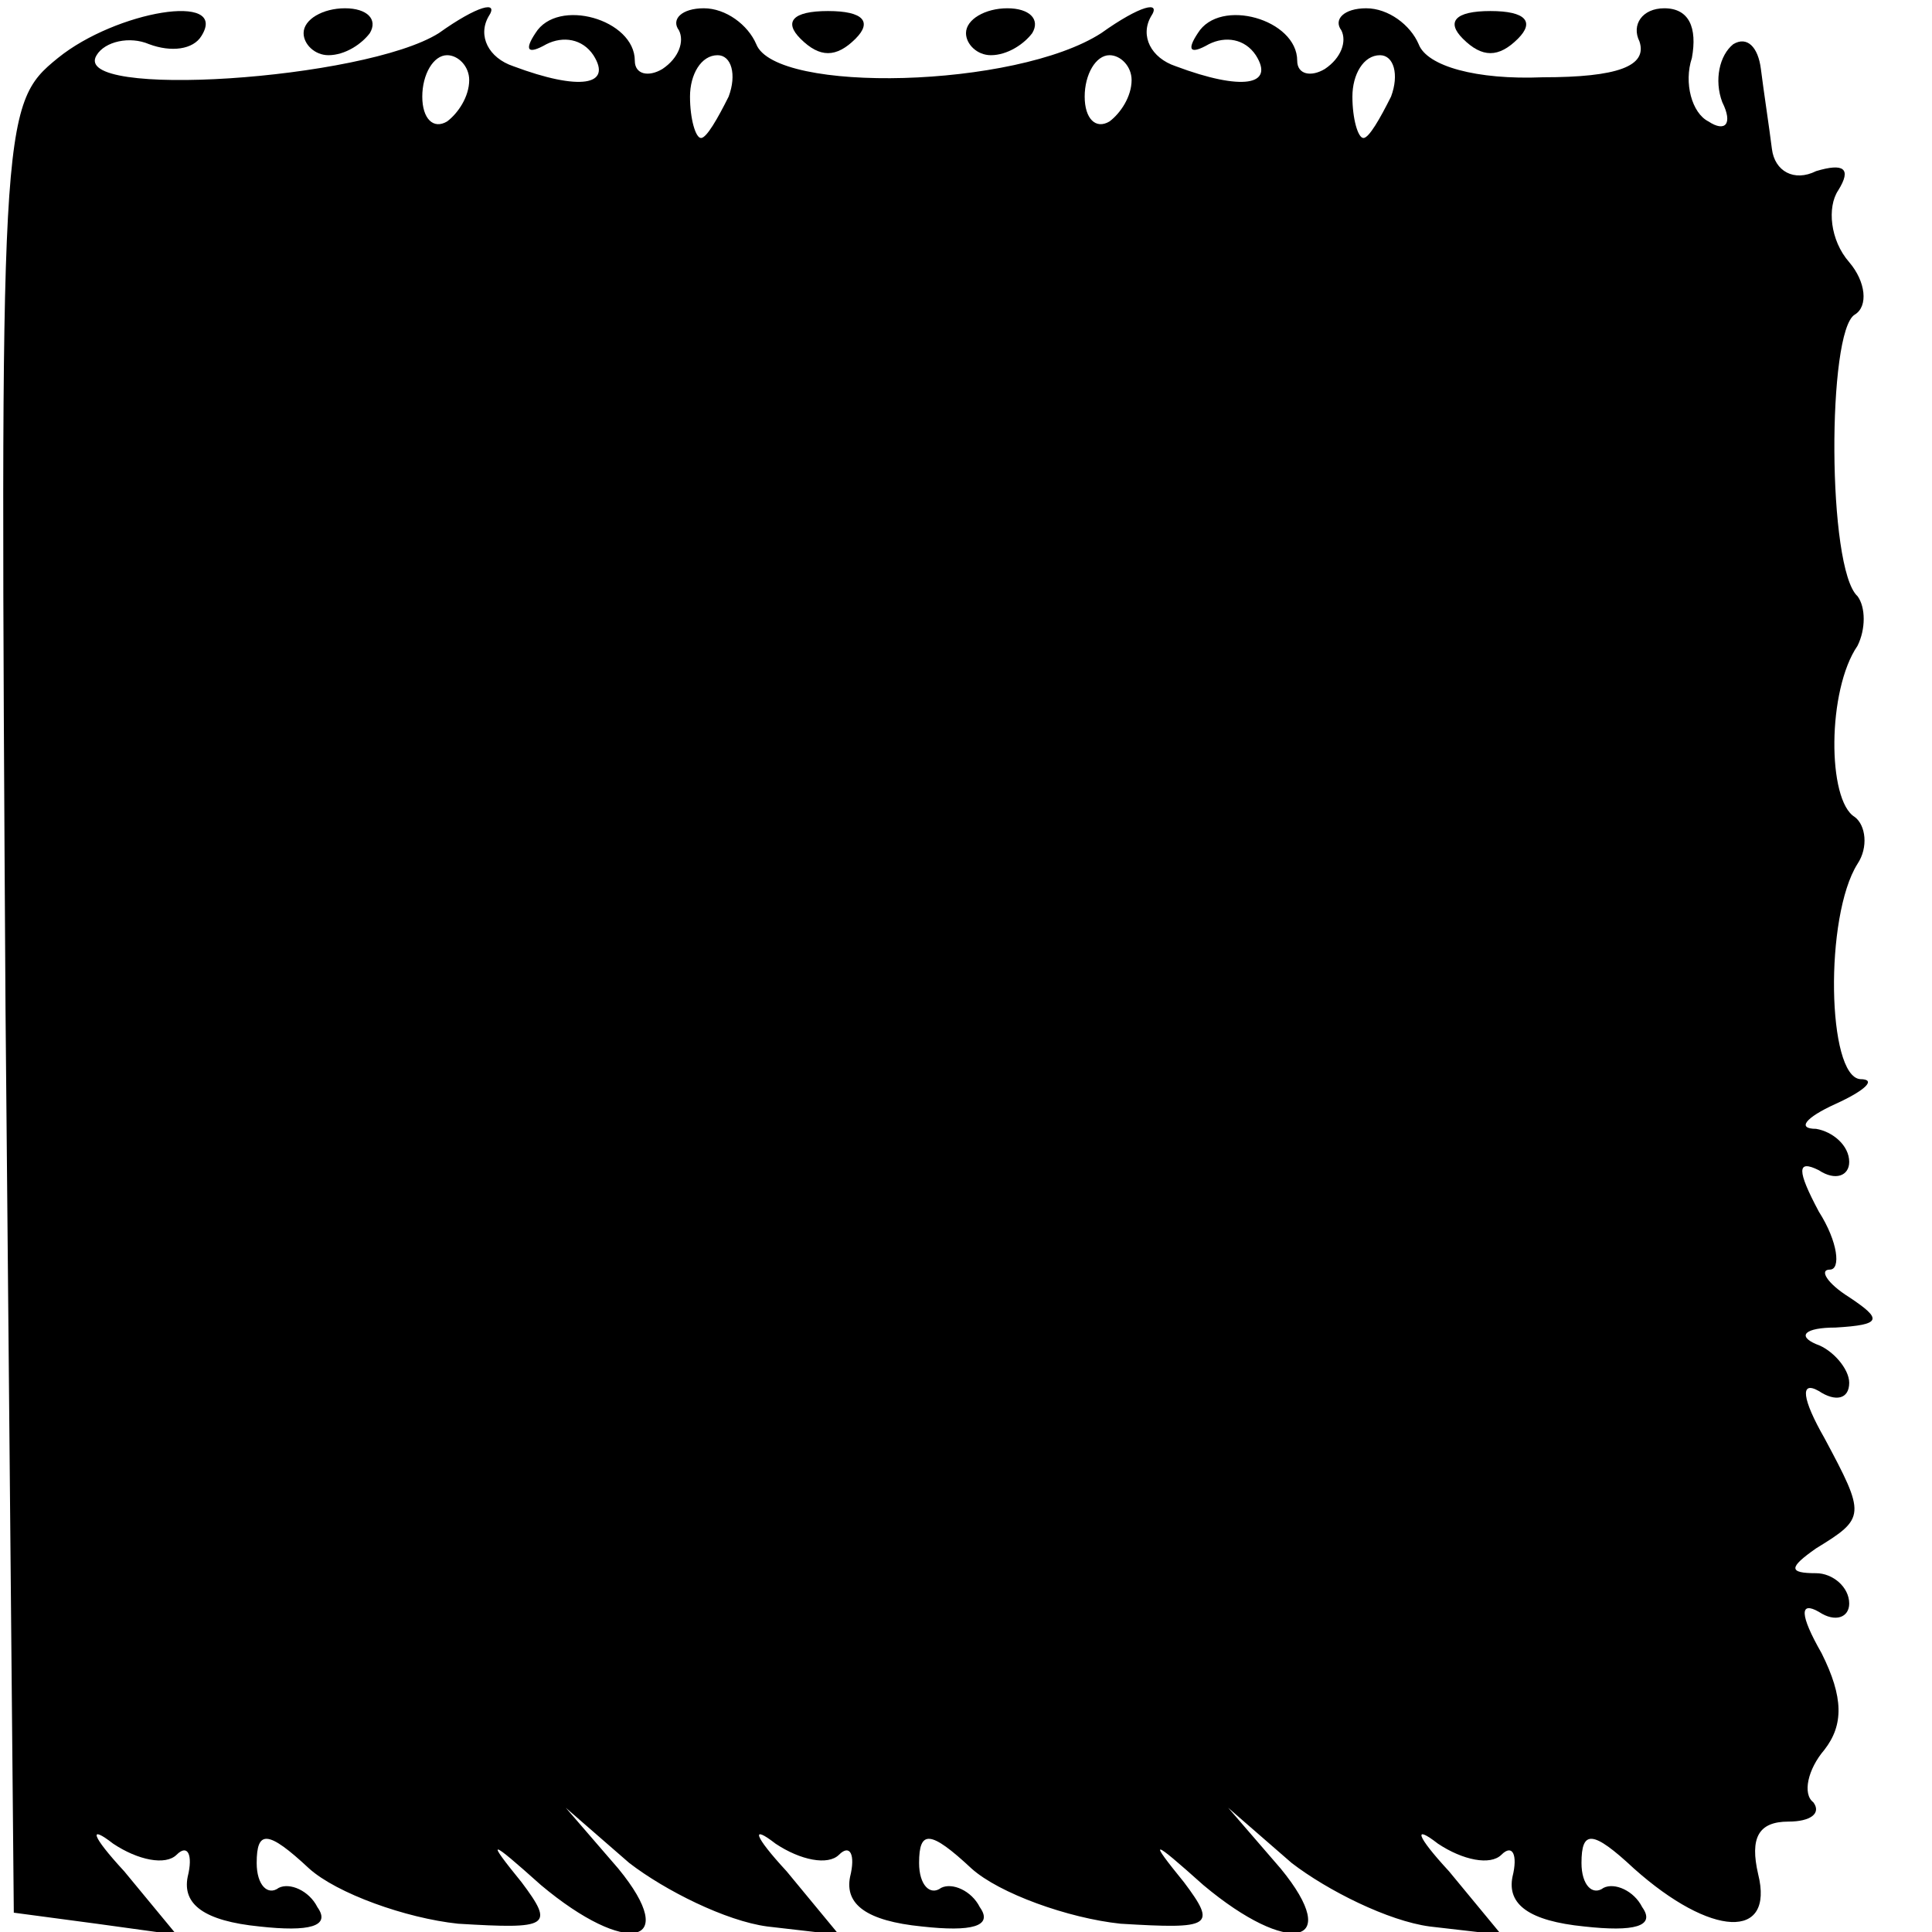 <?xml version="1.0" standalone="no"?>
<!DOCTYPE svg PUBLIC "-//W3C//DTD SVG 20010904//EN"
 "http://www.w3.org/TR/2001/REC-SVG-20010904/DTD/svg10.dtd">
<svg version="1.0" xmlns="http://www.w3.org/2000/svg"
 width="70pt" height="70pt" viewBox="0 0 70 70"
 preserveAspectRatio="xMidYMid meet">
<g transform="translate(0,70) scale(0.1,-0.1)"
fill="#000000" stroke="none">
<path d="M21 679 c-21 -17 -21 -22 -19 -345 l3 -327 30 -4 29 -4 -19 23 c-12
13 -13 17 -4 10 9 -6 19 -8 23 -4 4 4 6 0 4 -8 -2 -10 6 -16 26 -18 18 -2 26
0 21 7 -3 6 -10 9 -14 7 -4 -3 -8 1 -8 9 0 12 4 12 19 -2 10 -9 35 -18 54 -20
33 -2 35 -1 23 15 -13 16 -12 16 7 -1 31 -26 51 -22 28 6 l-19 22 23 -20 c13
-10 35 -21 50 -23 l26 -3 -19 23 c-12 13 -13 17 -4 10 9 -6 19 -8 23 -4 4 4 6
0 4 -8 -2 -10 6 -16 26 -18 18 -2 26 0 21 7 -3 6 -10 9 -14 7 -4 -3 -8 1 -8 9
0 12 4 12 19 -2 10 -9 35 -18 54 -20 33 -2 35 -1 23 15 -13 16 -12 16 7 -1 31
-26 51 -22 28 6 l-19 22 23 -20 c13 -10 35 -21 50 -23 l26 -3 -19 23 c-12 13
-13 17 -4 10 9 -6 19 -8 23 -4 4 4 6 0 4 -8 -2 -10 6 -16 26 -18 18 -2 26 0
21 7 -3 6 -10 9 -14 7 -4 -3 -8 1 -8 9 0 12 4 12 19 -2 28 -25 51 -26 45 -2
-3 13 0 19 11 19 8 0 12 3 9 7 -4 3 -2 12 4 19 7 9 7 19 -1 35 -8 14 -8 19 -1
15 6 -4 11 -2 11 3 0 6 -6 11 -12 11 -10 0 -10 2 0 9 18 11 18 12 3 40 -8 14
-9 21 -2 17 6 -4 11 -3 11 3 0 5 -6 12 -12 14 -7 3 -4 6 7 6 17 1 17 3 5 11
-8 5 -11 10 -7 10 4 0 3 10 -4 21 -8 15 -8 19 0 15 6 -4 11 -2 11 3 0 6 -6 11
-12 12 -7 0 -4 4 7 9 11 5 15 9 9 9 -12 1 -13 59 -1 78 4 6 3 14 -1 17 -10 6
-10 46 1 62 3 6 3 14 0 18 -11 10 -11 96 -1 102 5 3 4 12 -2 19 -7 8 -8 20 -4
26 5 8 2 10 -8 7 -8 -4 -15 0 -16 8 -1 8 -3 21 -4 29 -1 8 -5 12 -10 9 -5 -4
-7 -13 -4 -21 4 -8 1 -11 -5 -7 -6 3 -9 14 -6 23 2 11 -1 18 -10 18 -8 0 -12
-6 -9 -12 3 -9 -8 -13 -35 -13 -24 -1 -42 4 -45 12 -3 7 -11 13 -19 13 -8 0
-12 -4 -9 -8 2 -4 0 -10 -6 -14 -5 -3 -10 -2 -10 3 0 15 -28 23 -36 10 -4 -6
-3 -8 4 -4 6 3 13 2 17 -4 7 -11 -5 -13 -29 -4 -9 3 -13 11 -9 18 4 6 -4 4
-18 -6 -31 -20 -118 -22 -125 -4 -3 7 -11 13 -19 13 -8 0 -12 -4 -9 -8 2 -4 0
-10 -6 -14 -5 -3 -10 -2 -10 3 0 15 -28 23 -36 10 -4 -6 -3 -8 4 -4 6 3 13 2
17 -4 7 -11 -5 -13 -29 -4 -9 3 -13 11 -9 18 4 6 -4 4 -18 -6 -27 -17 -134
-24 -124 -8 3 5 12 7 19 4 8 -3 16 -2 19 3 10 16 -31 9 -52 -8z m149 -8 c0 -6
-4 -12 -8 -15 -5 -3 -9 1 -9 9 0 8 4 15 9 15 4 0 8 -4 8 -9z m94 -6 c-4 -8 -8
-15 -10 -15 -2 0 -4 7 -4 15 0 8 4 15 10 15 5 0 7 -7 4 -15z m146 6 c0 -6 -4
-12 -8 -15 -5 -3 -9 1 -9 9 0 8 4 15 9 15 4 0 8 -4 8 -9z m94 -6 c-4 -8 -8
-15 -10 -15 -2 0 -4 7 -4 15 0 8 4 15 10 15 5 0 7 -7 4 -15z"/>
<path d="M110 688 c0 -4 4 -8 9 -8 6 0 12 4 15 8 3 5 -1 9 -9 9 -8 0 -15 -4
-15 -9z"/>
<path d="M290 686 c7 -7 13 -7 20 0 6 6 3 10 -10 10 -13 0 -16 -4 -10 -10z"/>
<path d="M350 688 c0 -4 4 -8 9 -8 6 0 12 4 15 8 3 5 -1 9 -9 9 -8 0 -15 -4
-15 -9z"/>
<path d="M530 686 c7 -7 13 -7 20 0 6 6 3 10 -10 10 -13 0 -16 -4 -10 -10z"/>
</g>
</svg>
